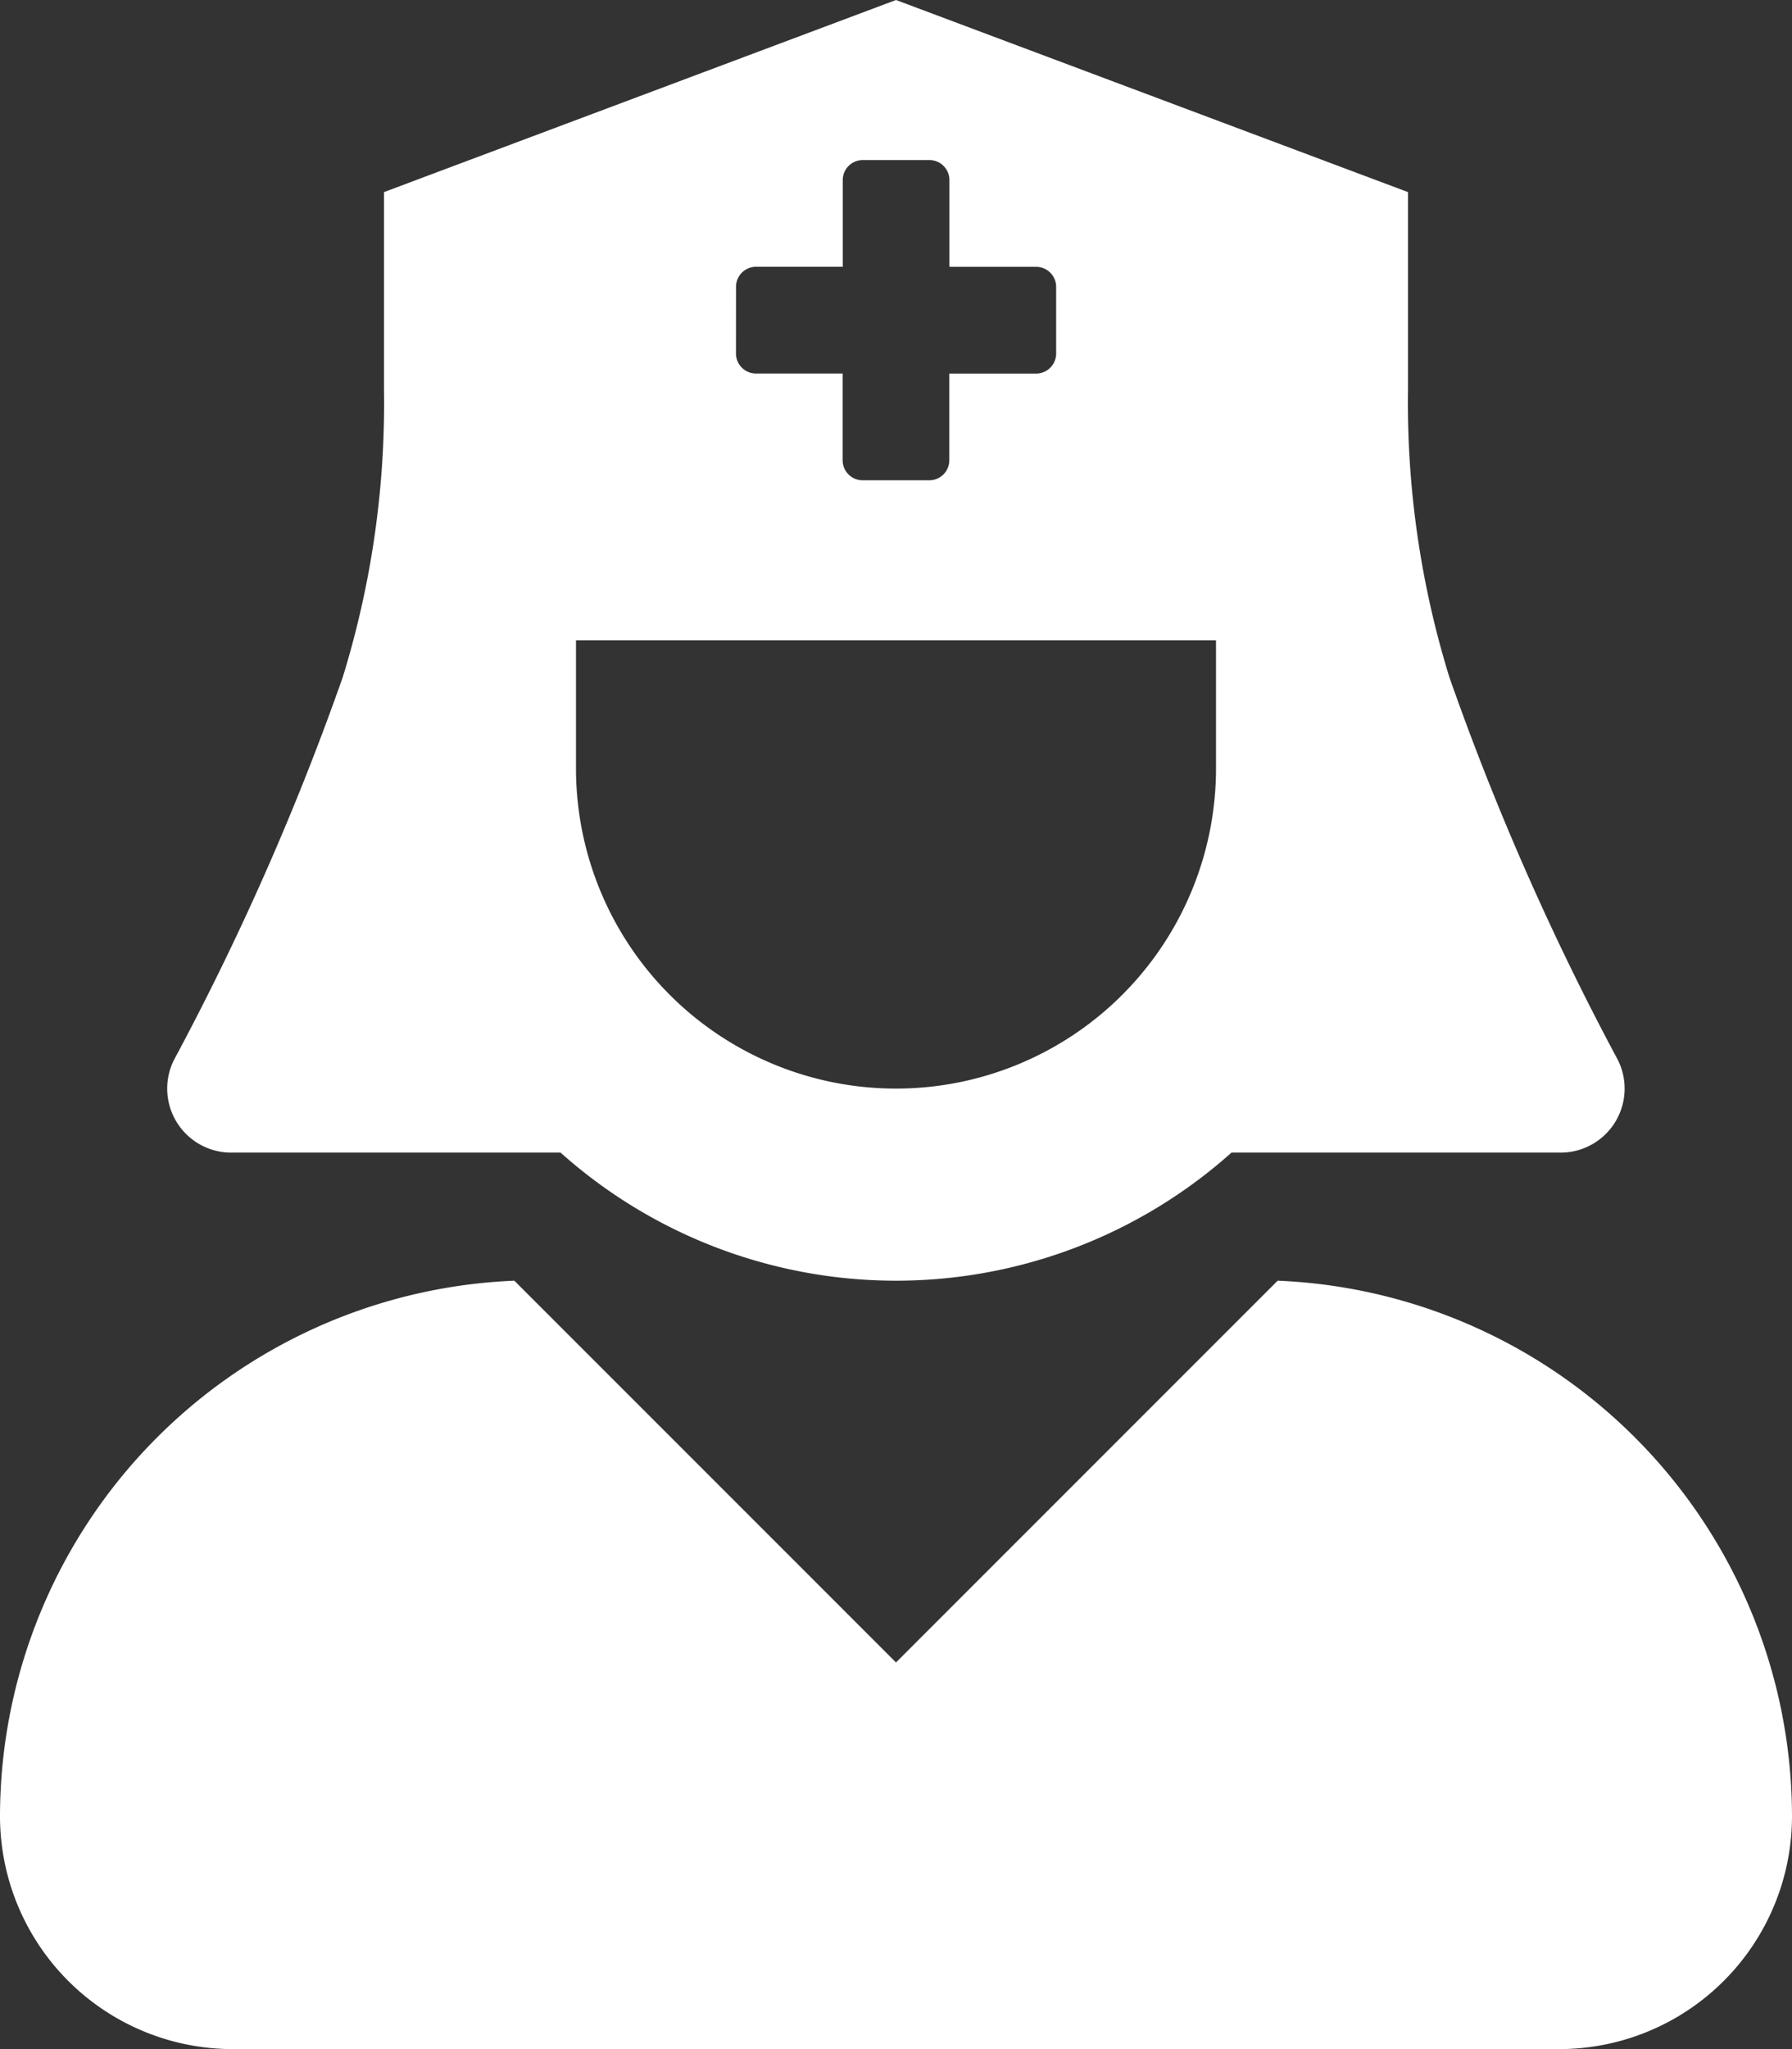 <svg xmlns="http://www.w3.org/2000/svg" width="31.5" height="36" viewBox="0 0 31.5 36">
  <rect x="0" y="0" width="31.5" height="36" fill="#333333" stroke="none"/>
  <path id="Icon_awesome-user-nurse" data-name="Icon awesome-user-nurse" d="M4.063,20.25H9.854a8.851,8.851,0,0,0,11.793,0h5.791a1.125,1.125,0,0,0,1-1.63A47.521,47.521,0,0,1,25.478,11.9a16.318,16.318,0,0,1-.728-5.068V3.375L15.75,0l-9,3.375V6.834A16.3,16.3,0,0,1,6.024,11.9,47.58,47.58,0,0,1,3.059,18.62a1.125,1.125,0,0,0,1,1.63ZM12.938,5.039a.352.352,0,0,1,.352-.352h1.524V3.164a.352.352,0,0,1,.352-.352h1.171a.352.352,0,0,1,.352.352V4.688h1.524a.352.352,0,0,1,.352.352V6.211a.352.352,0,0,1-.352.352H16.687V8.086a.352.352,0,0,1-.352.352H15.164a.352.352,0,0,1-.352-.352V6.562H13.289a.352.352,0,0,1-.352-.352ZM10.125,11.25h11.25V13.5a5.625,5.625,0,1,1-11.25,0ZM22.459,22.5,15.75,29.207,9.041,22.5A9.429,9.429,0,0,0,0,31.907,4.093,4.093,0,0,0,4.093,36H27.407A4.093,4.093,0,0,0,31.5,31.907,9.429,9.429,0,0,0,22.459,22.5Z" fill="#fff"/>
</svg>
